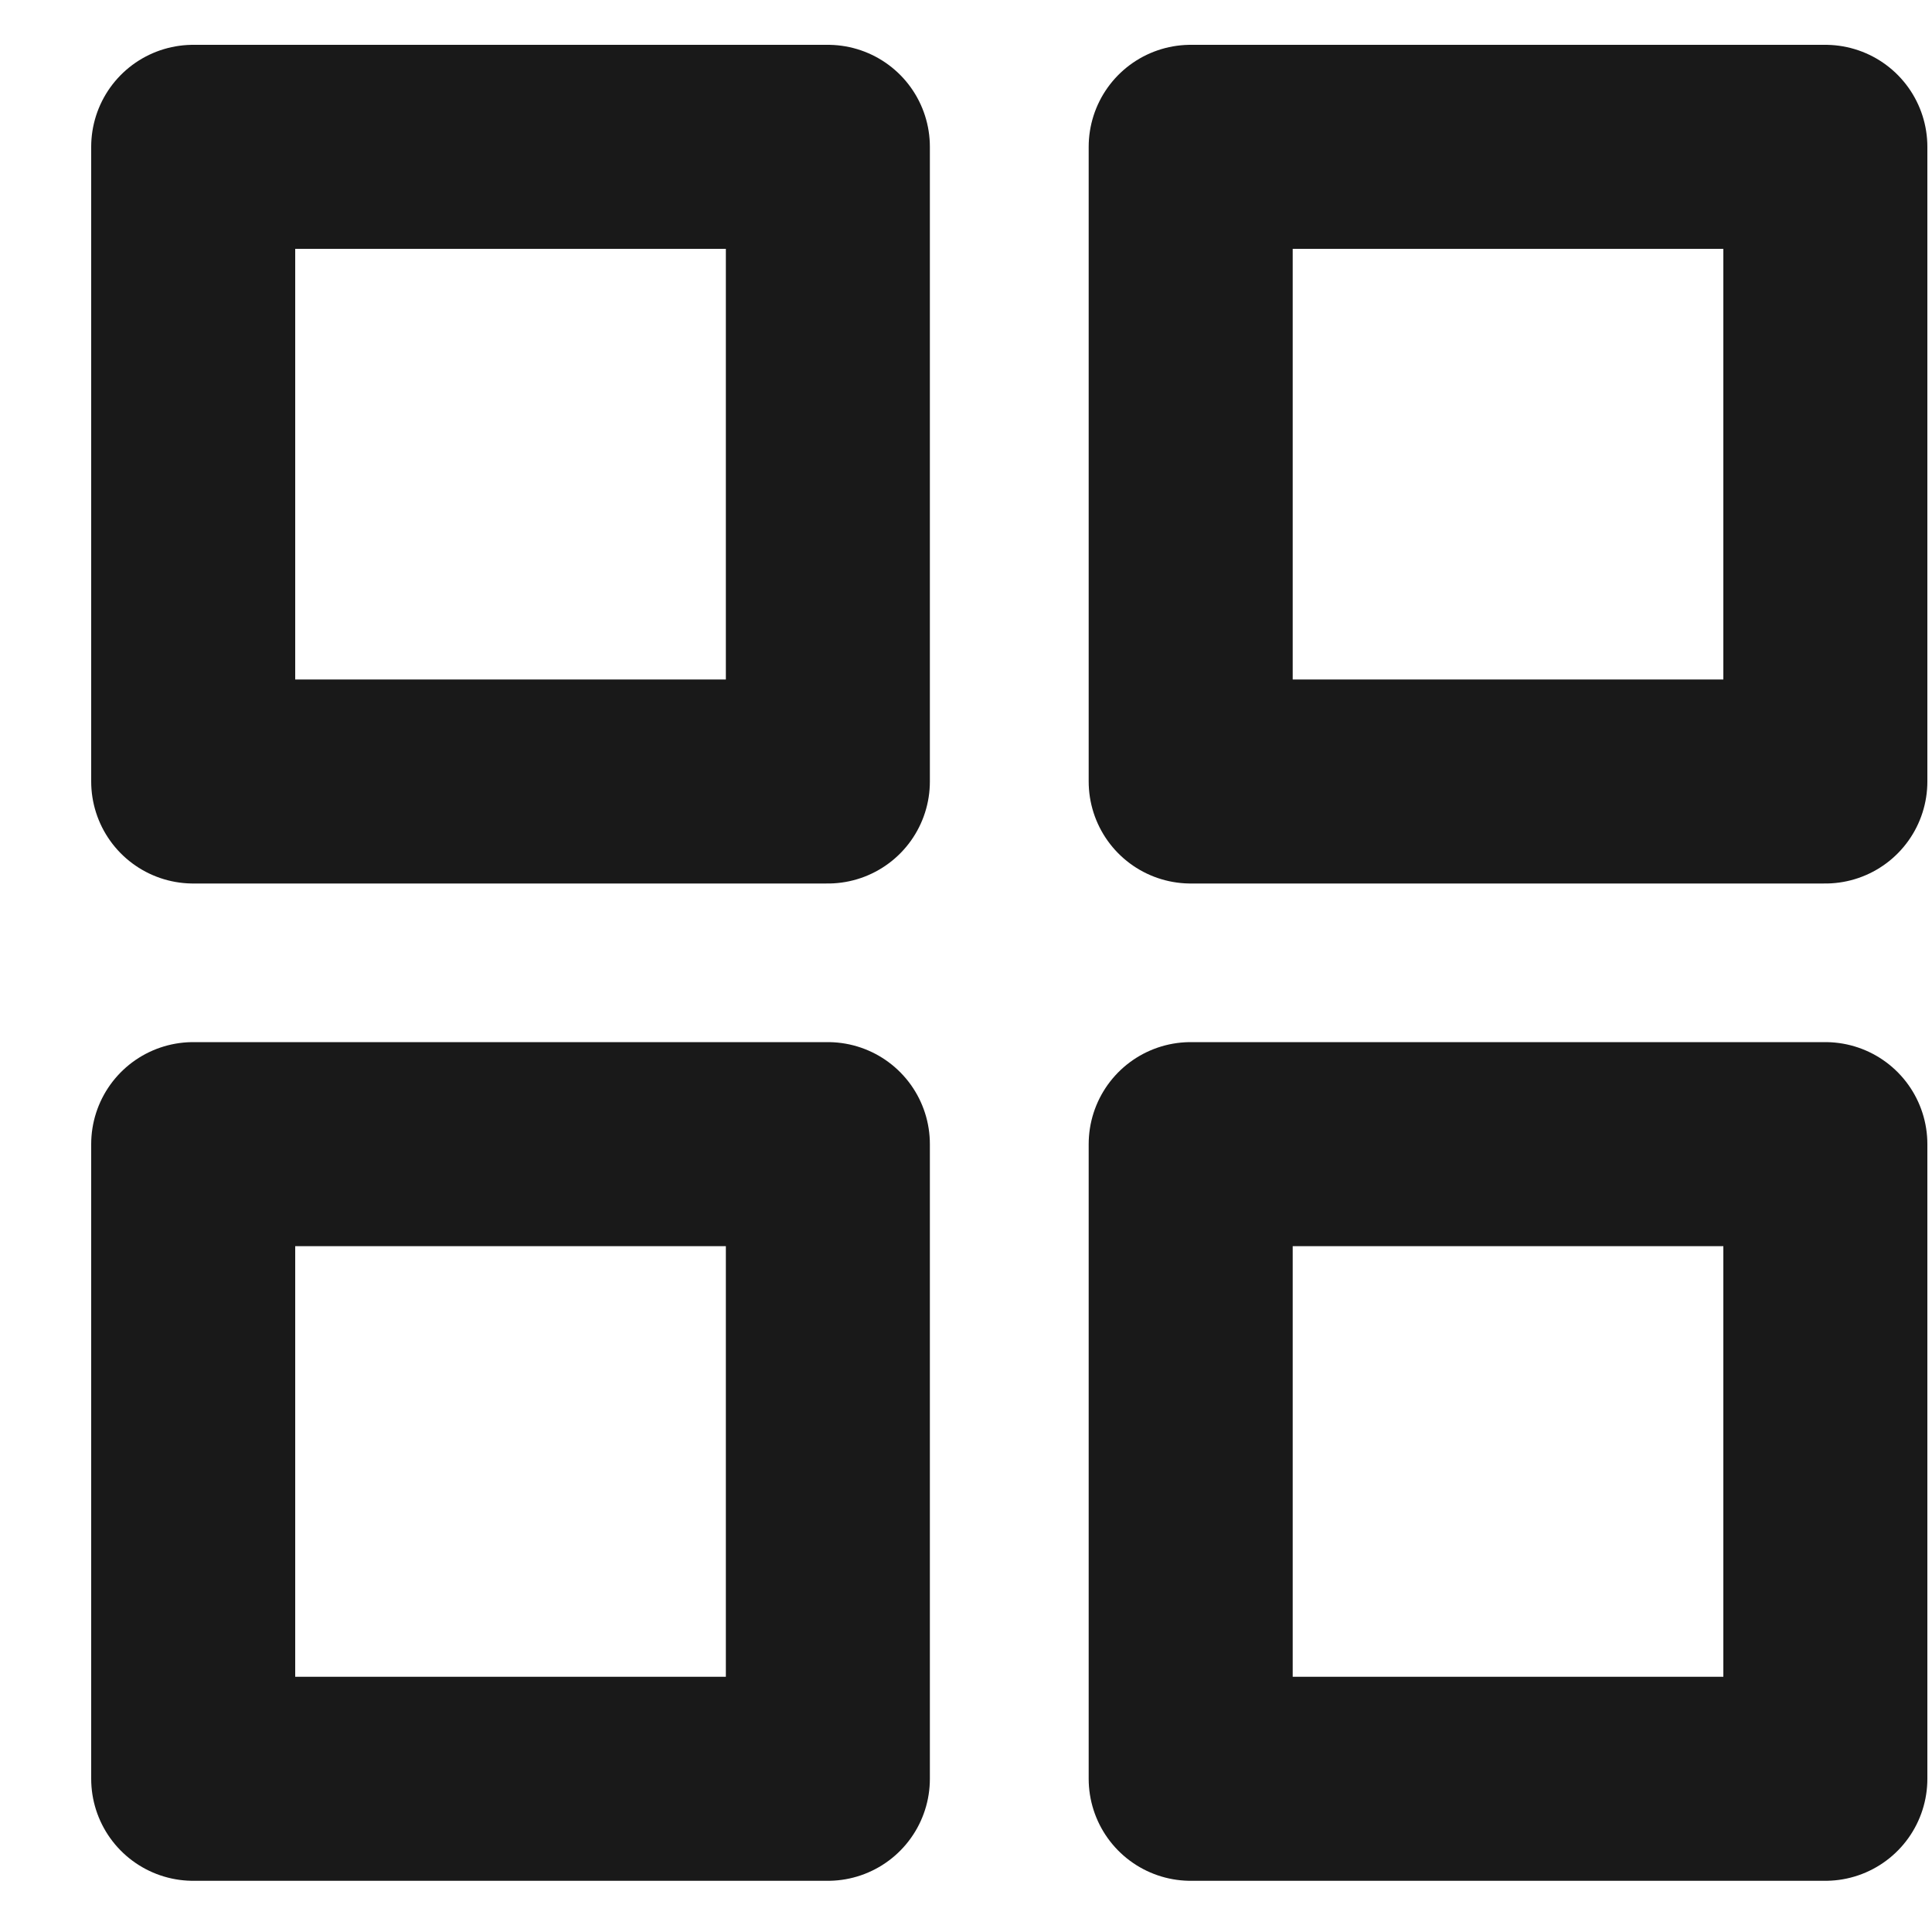 <svg width="20" height="20" viewBox="0 0 20 20" fill="none" xmlns="http://www.w3.org/2000/svg">
<path d="M8.57 1.52H2V8.09H8.57V1.52Z" stroke="#191919" stroke-width="2.112" stroke-linecap="round" stroke-linejoin="round"/>
<path d="M18.896 1.52H12.326V8.09H18.896V1.52Z" stroke="#191919" stroke-width="2.112" stroke-linecap="round" stroke-linejoin="round"/>
<path d="M18.896 11.844H12.326V18.414H18.896V11.844Z" stroke="#191919" stroke-width="2.112" stroke-linecap="round" stroke-linejoin="round"/>
<path d="M8.57 11.844H2V18.414H8.57V11.844Z" stroke="#191919" stroke-width="2.112" stroke-linecap="round" stroke-linejoin="round"/>
</svg>

